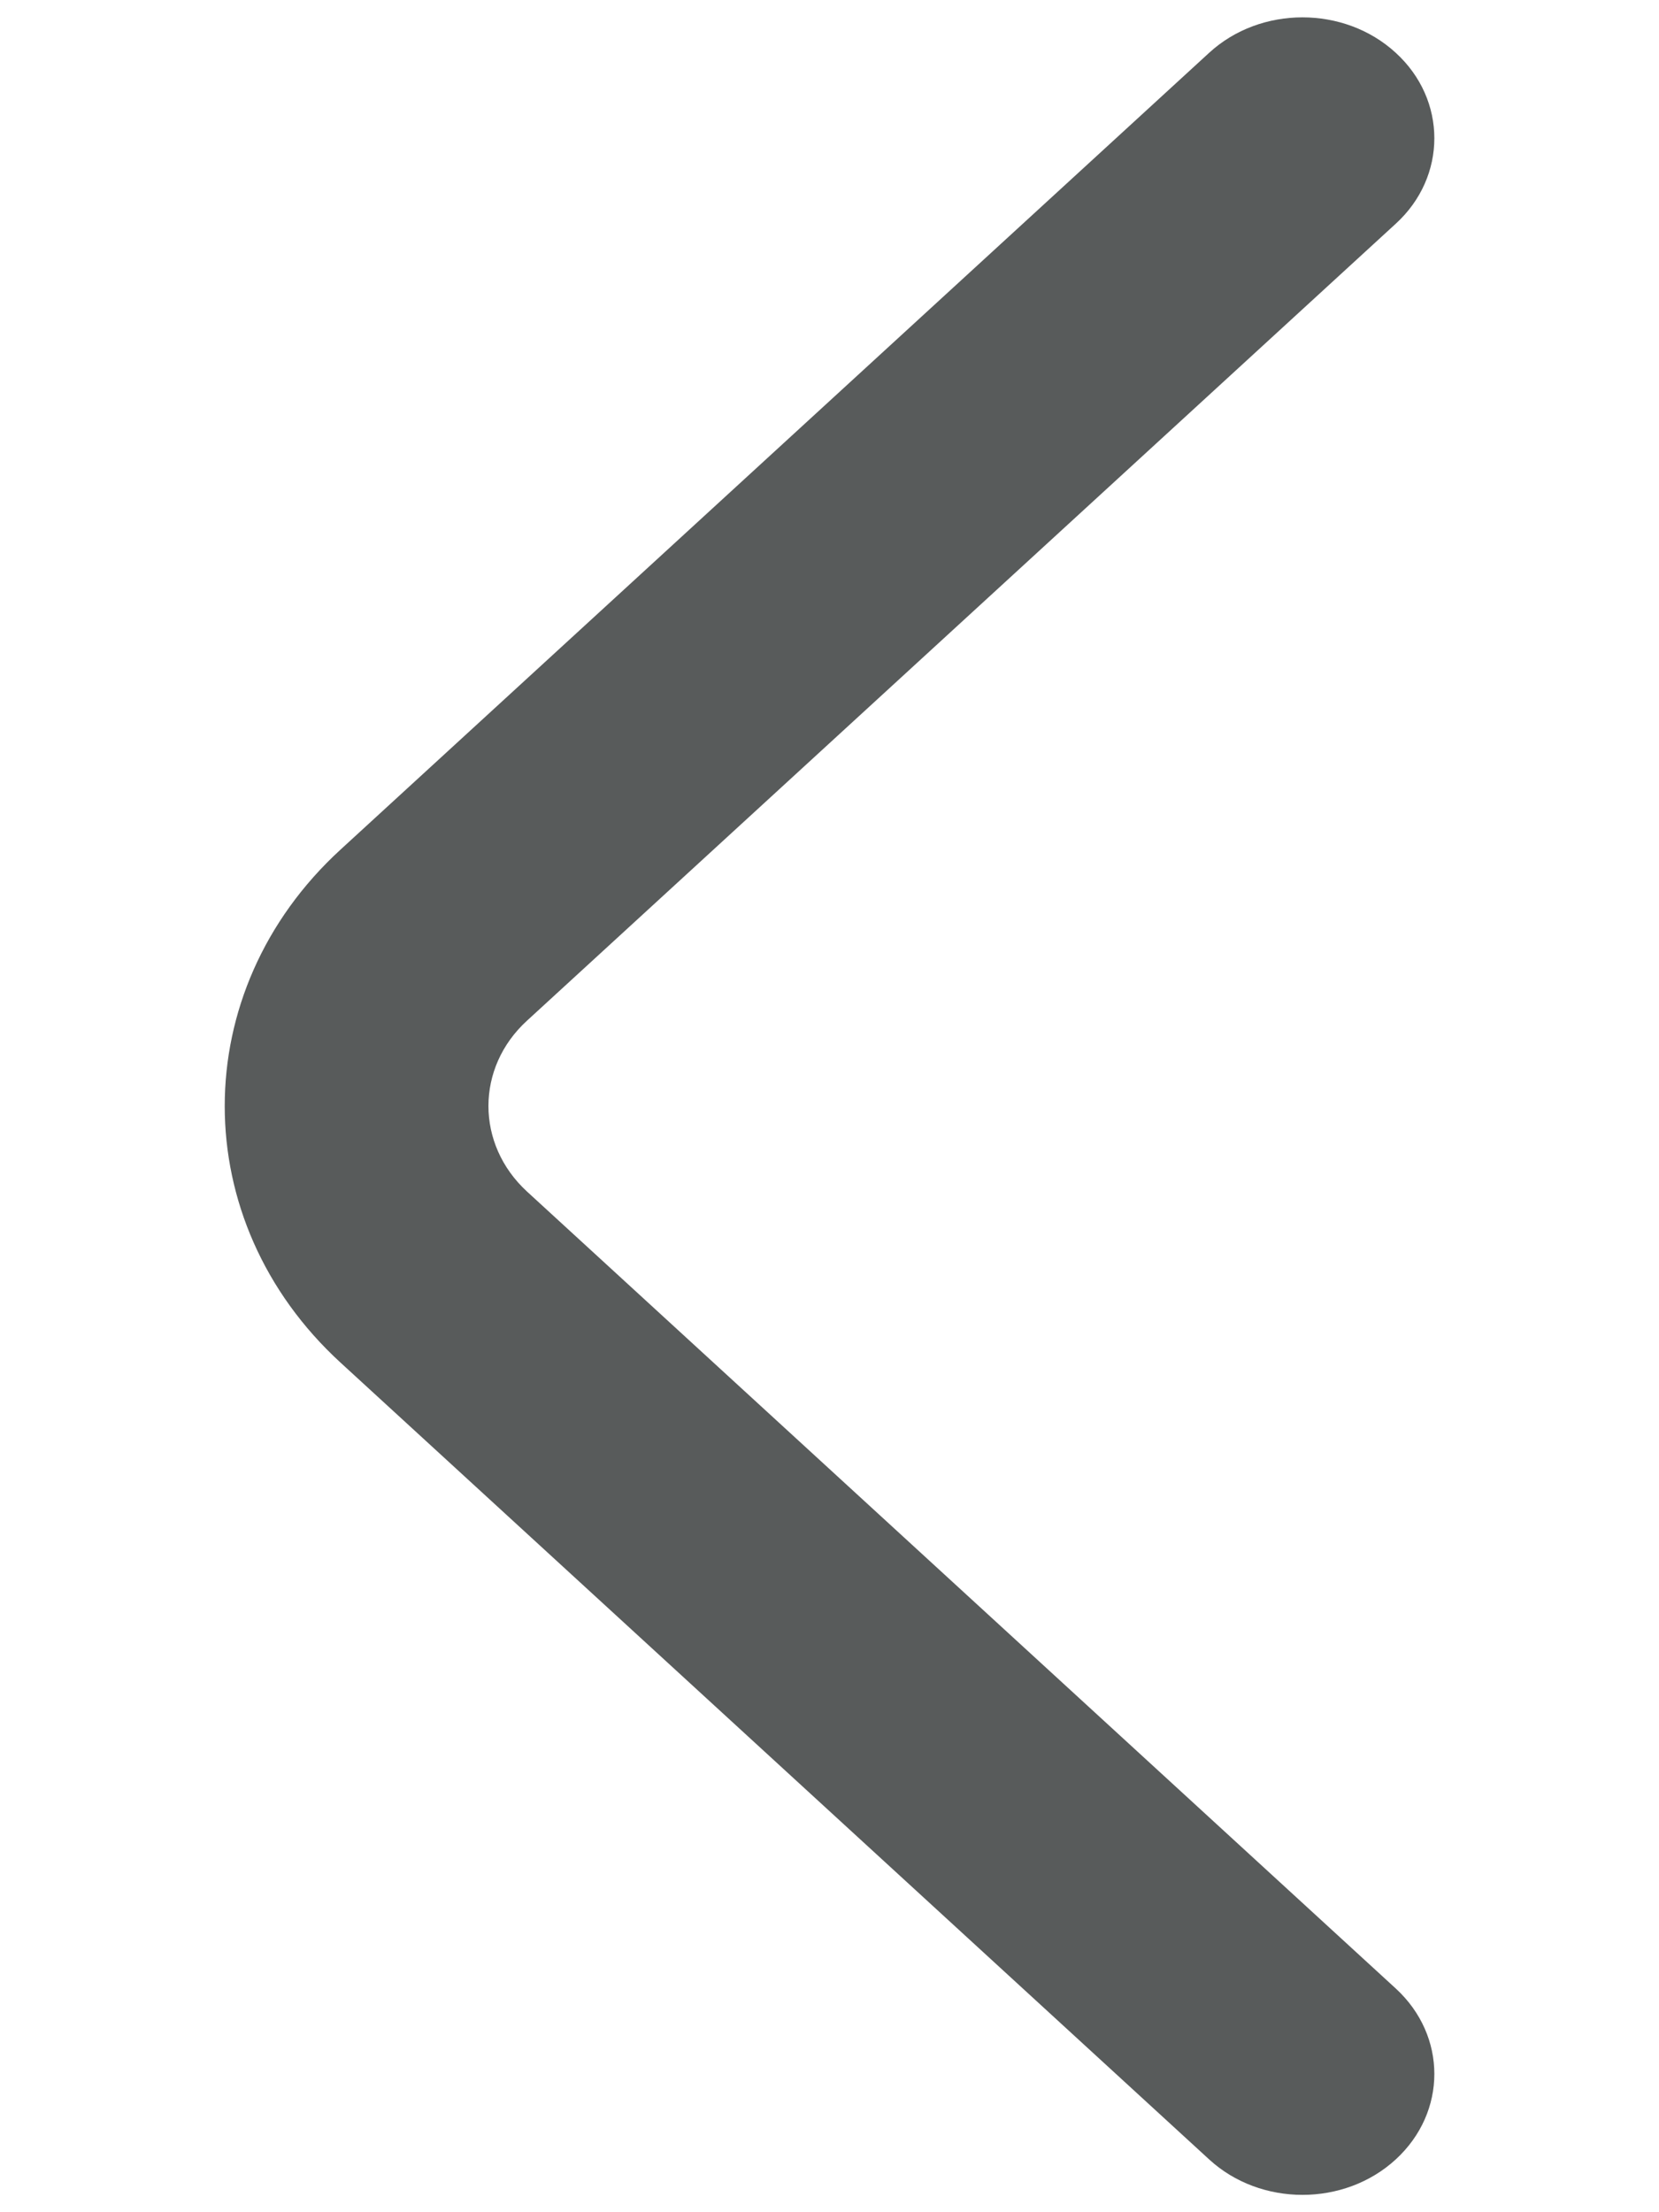 <svg width="6" height="8" viewBox="0 0 6 8" fill="none" xmlns="http://www.w3.org/2000/svg">
<path fill-rule="evenodd" clip-rule="evenodd" d="M5.048 0.191C5.234 0.361 5.234 0.639 5.048 0.809L1.906 3.691C1.72 3.861 1.72 4.138 1.906 4.309L5.048 7.191C5.234 7.362 5.234 7.638 5.048 7.809C4.862 7.98 4.559 7.98 4.373 7.809L1.232 4.928C0.673 4.416 0.673 3.584 1.232 3.072L4.373 0.191C4.559 0.02 4.862 0.02 5.048 0.191Z" fill="#585B5B"/>
</svg>
